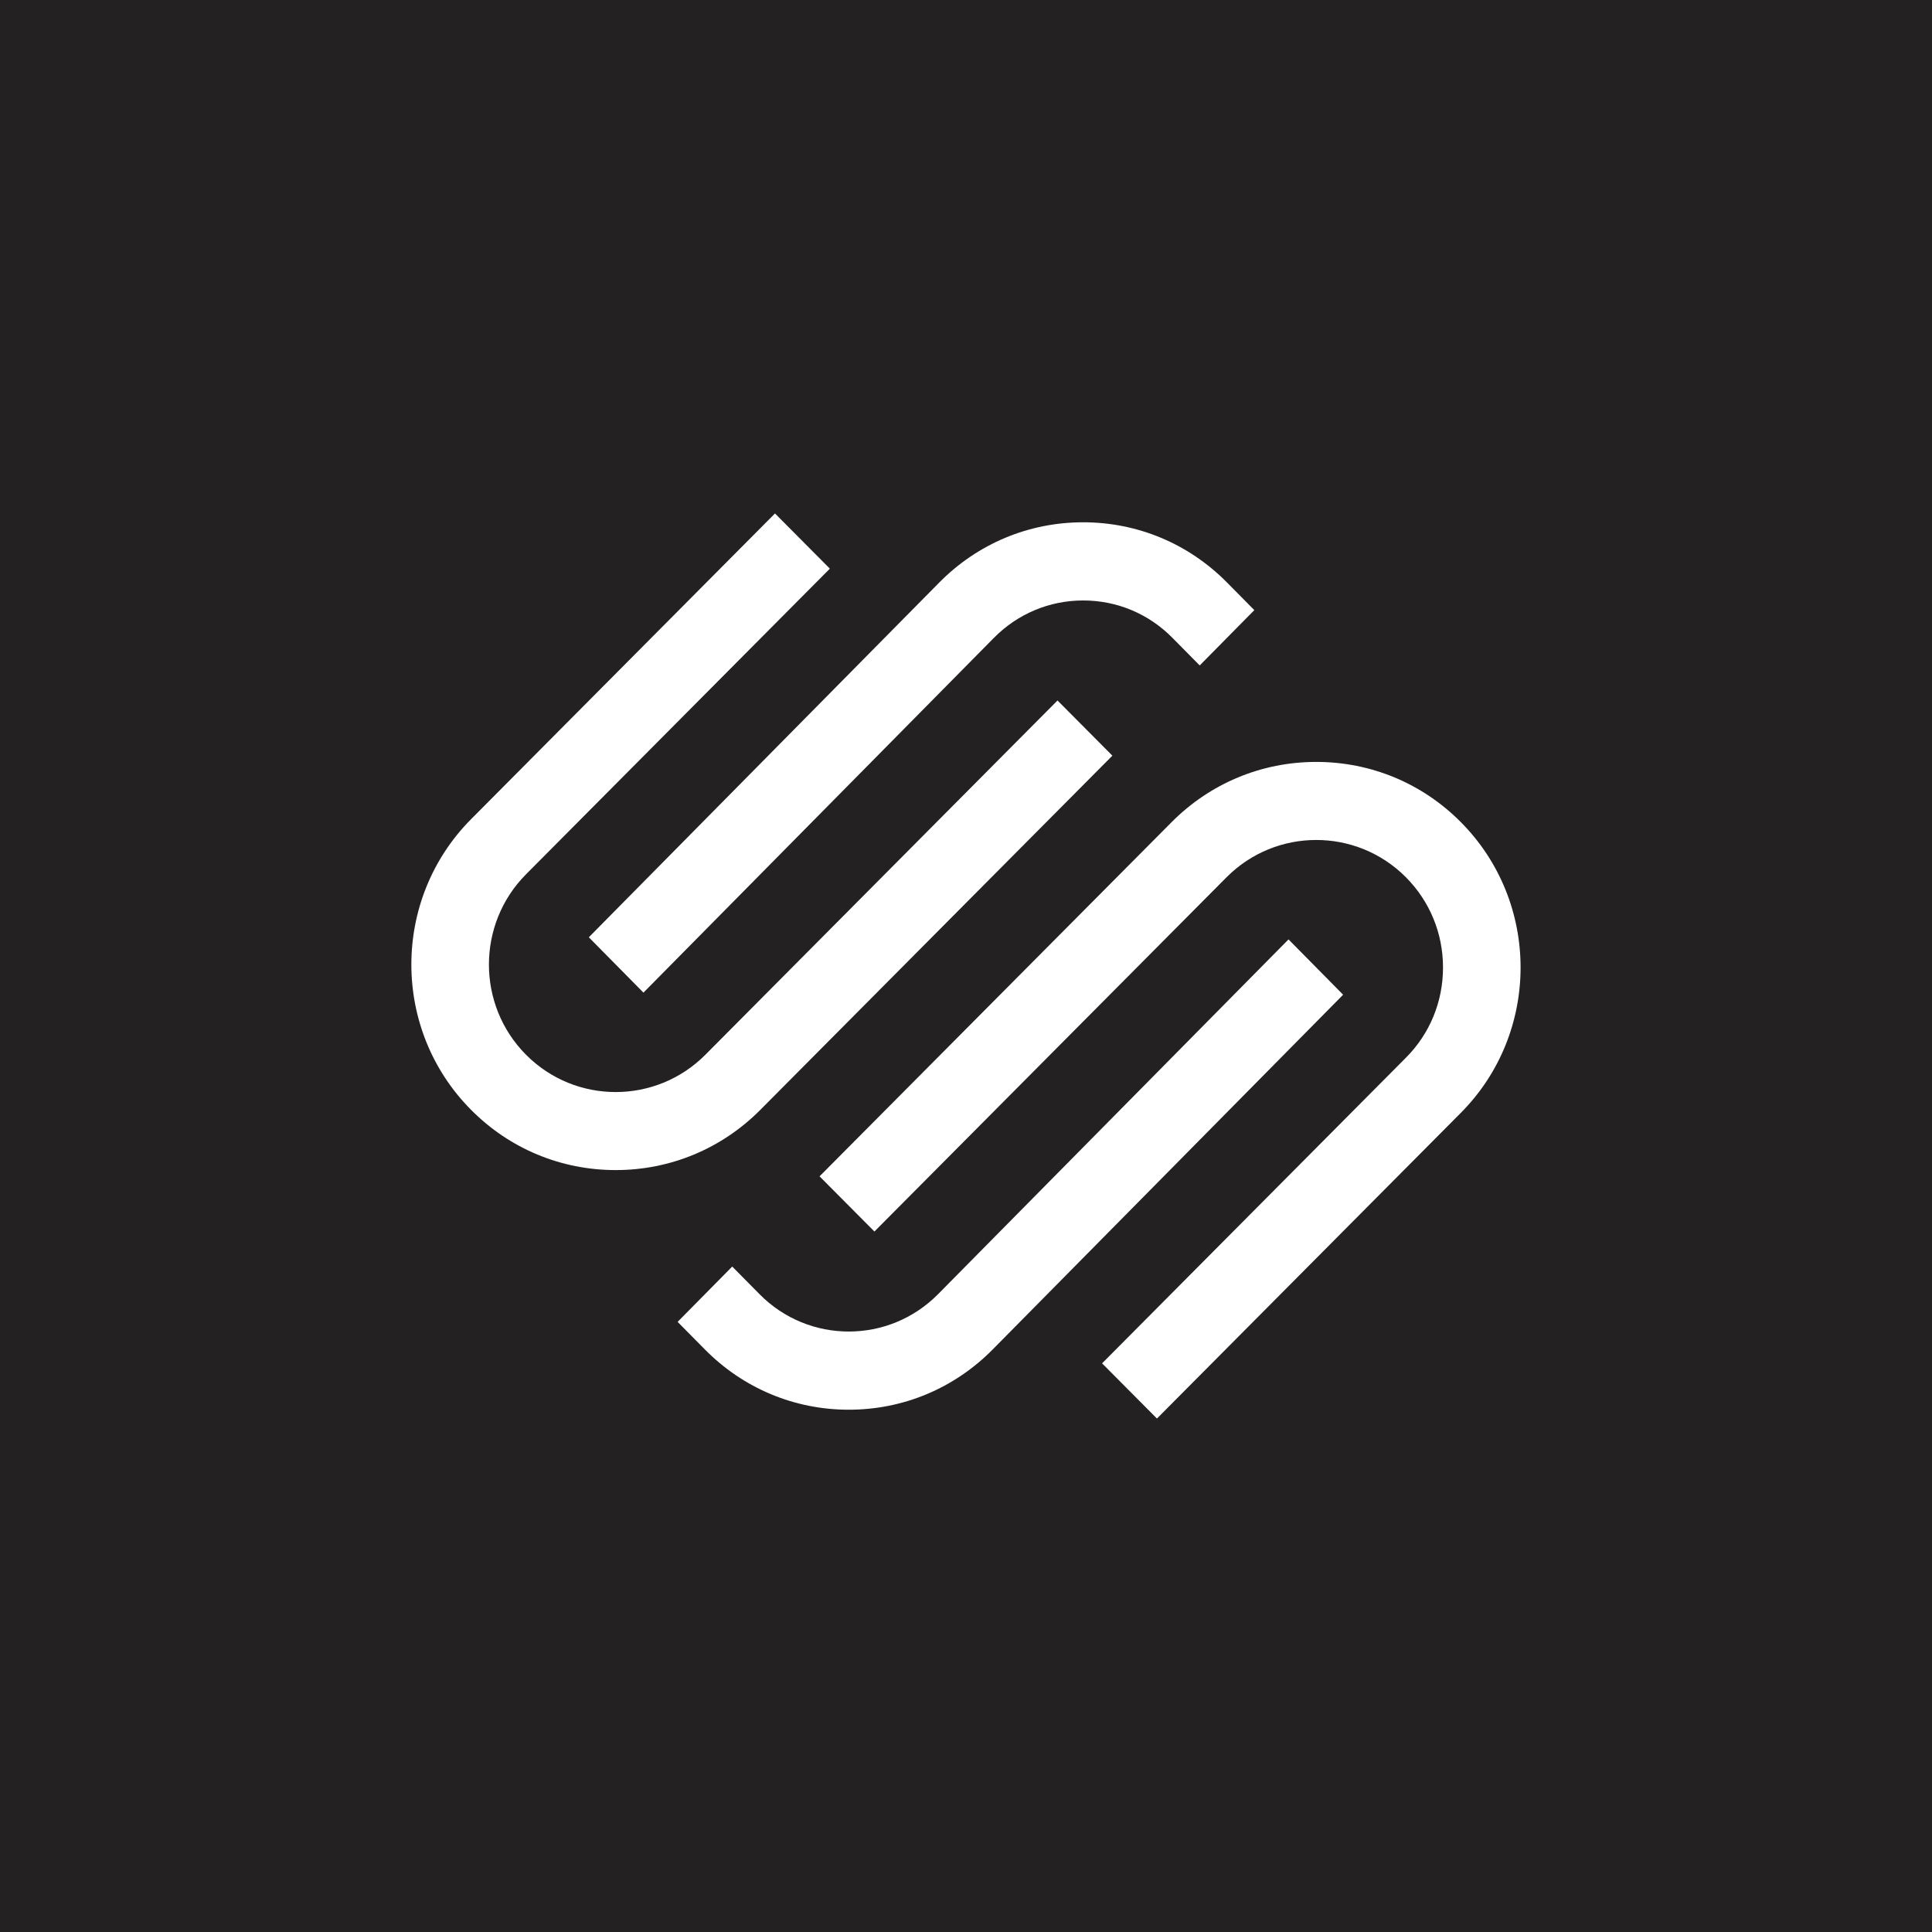 <?xml version="1.0" encoding="UTF-8"?>
<svg xmlns="http://www.w3.org/2000/svg" xmlns:xlink="http://www.w3.org/1999/xlink" id="Layer_1" data-name="Layer 1" viewBox="0 0 300 300">
  <defs>
    <style>
      .cls-1 {
        clip-path: url(#clippath);
      }

      .cls-2, .cls-3 {
        fill: none;
      }

      .cls-2, .cls-3, .cls-4, .cls-5, .cls-6 {
        stroke-width: 0px;
      }

      .cls-7 {
        clip-path: url(#clippath-1);
      }

      .cls-8 {
        clip-path: url(#clippath-4);
      }

      .cls-9 {
        clip-path: url(#clippath-3);
      }

      .cls-10 {
        clip-path: url(#clippath-2);
      }

      .cls-3 {
        clip-rule: evenodd;
      }

      .cls-5 {
        fill: #232122;
      }

      .cls-6 {
        fill: #fff;
      }
    </style>
    <clipPath id="clippath">
      <rect class="cls-2" x=".27" y="320.42" width="300" height="300" rx="4.33" ry="4.33"></rect>
    </clipPath>
    <clipPath id="clippath-1">
      <path class="cls-3" d="M99.92,154.13l54.42-55.09c3.7-3.74,8.62-5.8,13.86-5.8s10.16,2.06,13.85,5.8l4.24,4.29,8.48-8.59-4.24-4.29c-5.96-6.03-13.89-9.35-22.34-9.35-8.45,0-16.38,3.32-22.34,9.35l-54.42,55.09,8.48,8.59h0Z"></path>
    </clipPath>
    <clipPath id="clippath-2">
      <path class="cls-3" d="M172.73,117.34l-8.52-8.57-54.68,55.01c-7.68,7.72-20.17,7.73-27.85,0-7.68-7.72-7.68-20.29,0-28.02l47.18-47.46-8.52-8.57-47.18,47.46c-12.38,12.45-12.38,32.71,0,45.16,5.98,6.02,13.95,9.34,22.44,9.34s16.46-3.32,22.45-9.34l54.68-55.01h0Z"></path>
    </clipPath>
    <clipPath id="clippath-3">
      <path class="cls-3" d="M226.83,127.65c-5.98-6.02-13.95-9.34-22.44-9.34-8.49,0-16.46,3.32-22.45,9.34l-54.68,55.01,8.52,8.57,54.68-55.01c7.68-7.72,20.17-7.72,27.85,0,3.71,3.74,5.76,8.71,5.76,14.01s-2.04,10.28-5.76,14.01l-47.18,47.46,8.52,8.57,47.18-47.46c12.38-12.45,12.38-32.71,0-45.16"></path>
    </clipPath>
    <clipPath id="clippath-4">
      <path class="cls-3" d="M200.08,145.87l-54.42,55.09c-7.64,7.73-20.08,7.74-27.72,0l-4.24-4.29-8.48,8.59,4.24,4.29c5.96,6.03,13.89,9.35,22.34,9.35,8.45,0,16.38-3.32,22.34-9.35l54.42-55.09-8.48-8.59h0Z"></path>
    </clipPath>
  </defs>
  <rect class="cls-5" width="300" height="300"></rect>
  <g class="cls-1">
    <rect class="cls-4" x="-38.64" y="277.11" width="435.69" height="435.69"></rect>
  </g>
  <g>
    <g class="cls-7">
      <rect class="cls-6" x="84.55" y="74.22" width="117.12" height="86.81"></rect>
    </g>
    <g class="cls-10">
      <rect class="cls-6" x="56.99" y="72.84" width="122.63" height="115.74"></rect>
    </g>
    <g class="cls-9">
      <rect class="cls-6" x="120.38" y="111.42" width="122.63" height="115.74"></rect>
    </g>
    <g class="cls-8">
      <rect class="cls-6" x="98.33" y="138.98" width="117.12" height="86.81"></rect>
    </g>
  </g>
</svg>
